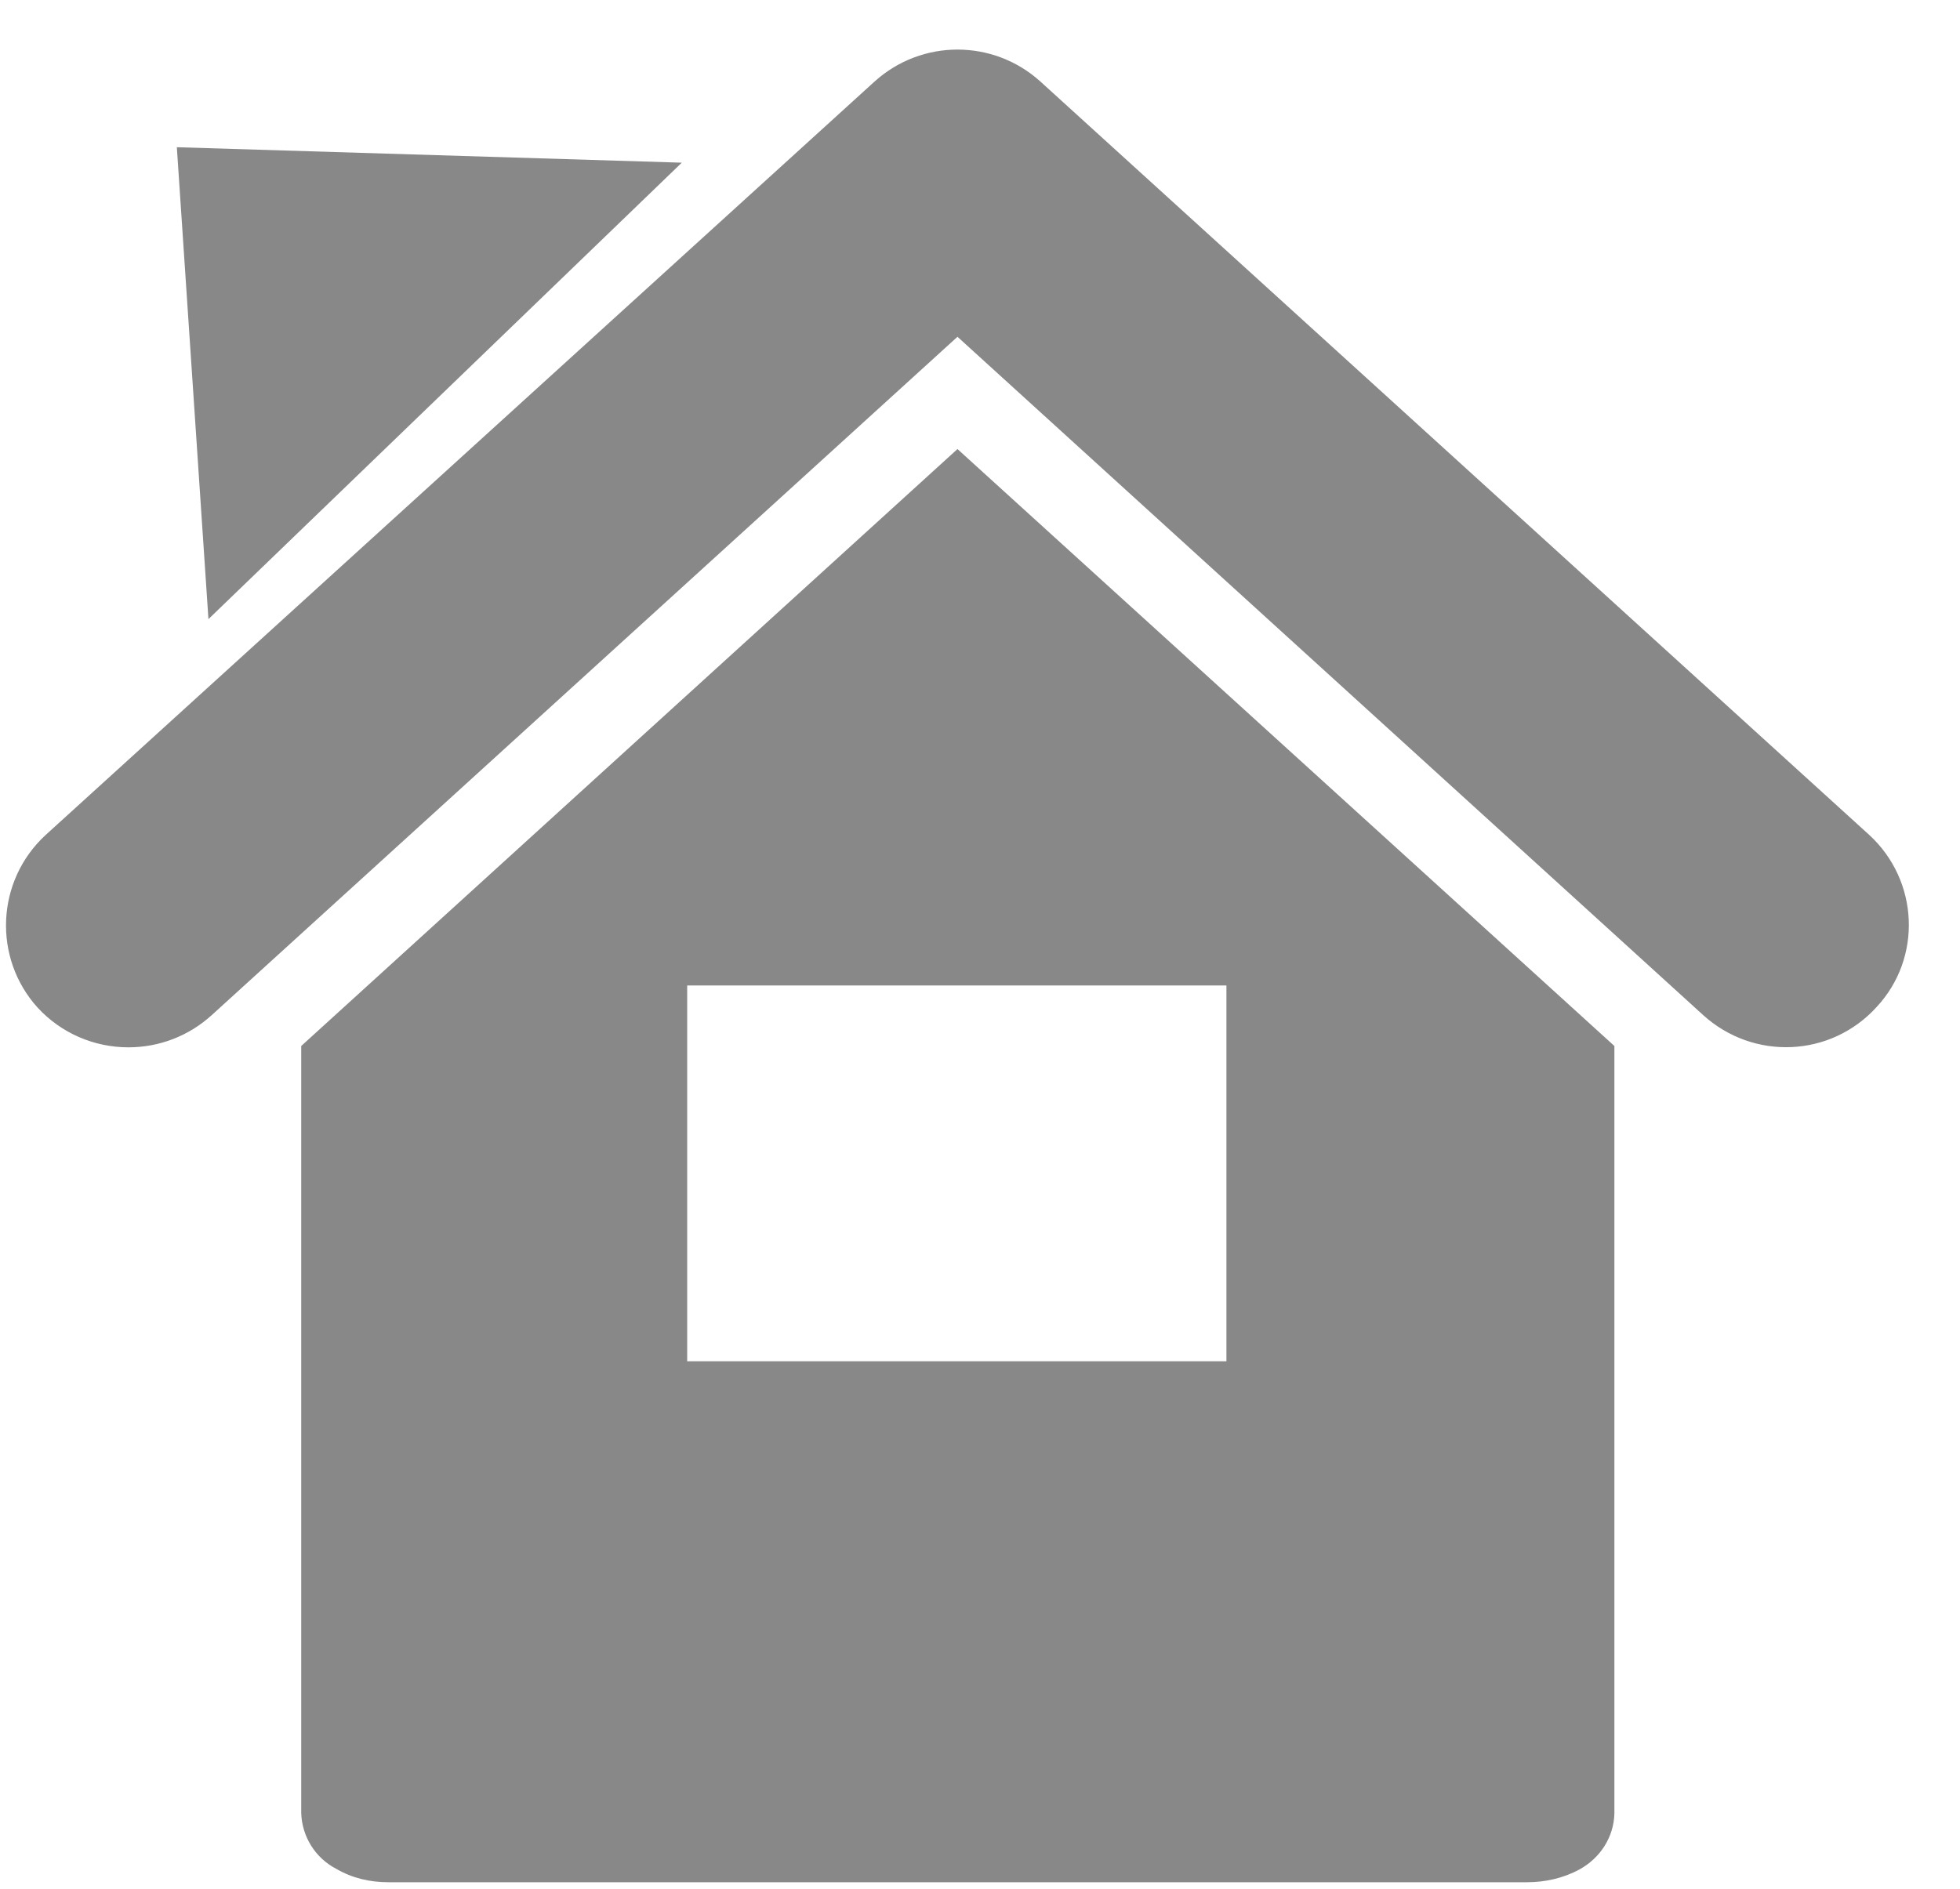 <?xml version="1.0" encoding="utf-8"?>
<!-- Generator: Adobe Illustrator 25.0.0, SVG Export Plug-In . SVG Version: 6.00 Build 0)  -->
<svg version="1.1" id="圖層_1" xmlns="http://www.w3.org/2000/svg" xmlns:xlink="http://www.w3.org/1999/xlink" x="0px" y="0px"
	 viewBox="0 0 29.15 28.1" style="enable-background:new 0 0 29.15 28.1;" xml:space="preserve">
<style type="text/css">
	.st0{fill:#888888;}
</style>
<path id="path_home" class="st0" d="M27.8,12.42L15.47,1.21c-0.7-0.63-1.76-0.63-2.46,0L0.68,12.42c-0.74,0.68-0.79,1.83-0.12,2.57
	l0,0c0.35,0.38,0.84,0.59,1.35,0.59c0.46,0,0.9-0.17,1.24-0.48L14.24,5.01l11.09,10.09c0.75,0.68,1.9,0.63,2.58-0.12
	C28.59,14.25,28.54,13.1,27.8,12.42C27.8,12.42,27.8,12.42,27.8,12.42L27.8,12.42z M4.48,15.56v11.41c0.01,0.35,0.21,0.67,0.52,0.83
	C5.24,27.94,5.5,28,5.78,28h16.93c0.27,0,0.54-0.06,0.78-0.19c0.31-0.17,0.51-0.48,0.52-0.83V15.56l-9.77-8.88L4.48,15.56z
	 M10.22,14.66h8.02v5.59h-8.02V14.66z M2.63,2.19l7.51,0.23L3.1,9.21L2.63,2.19z"/>
</svg>
